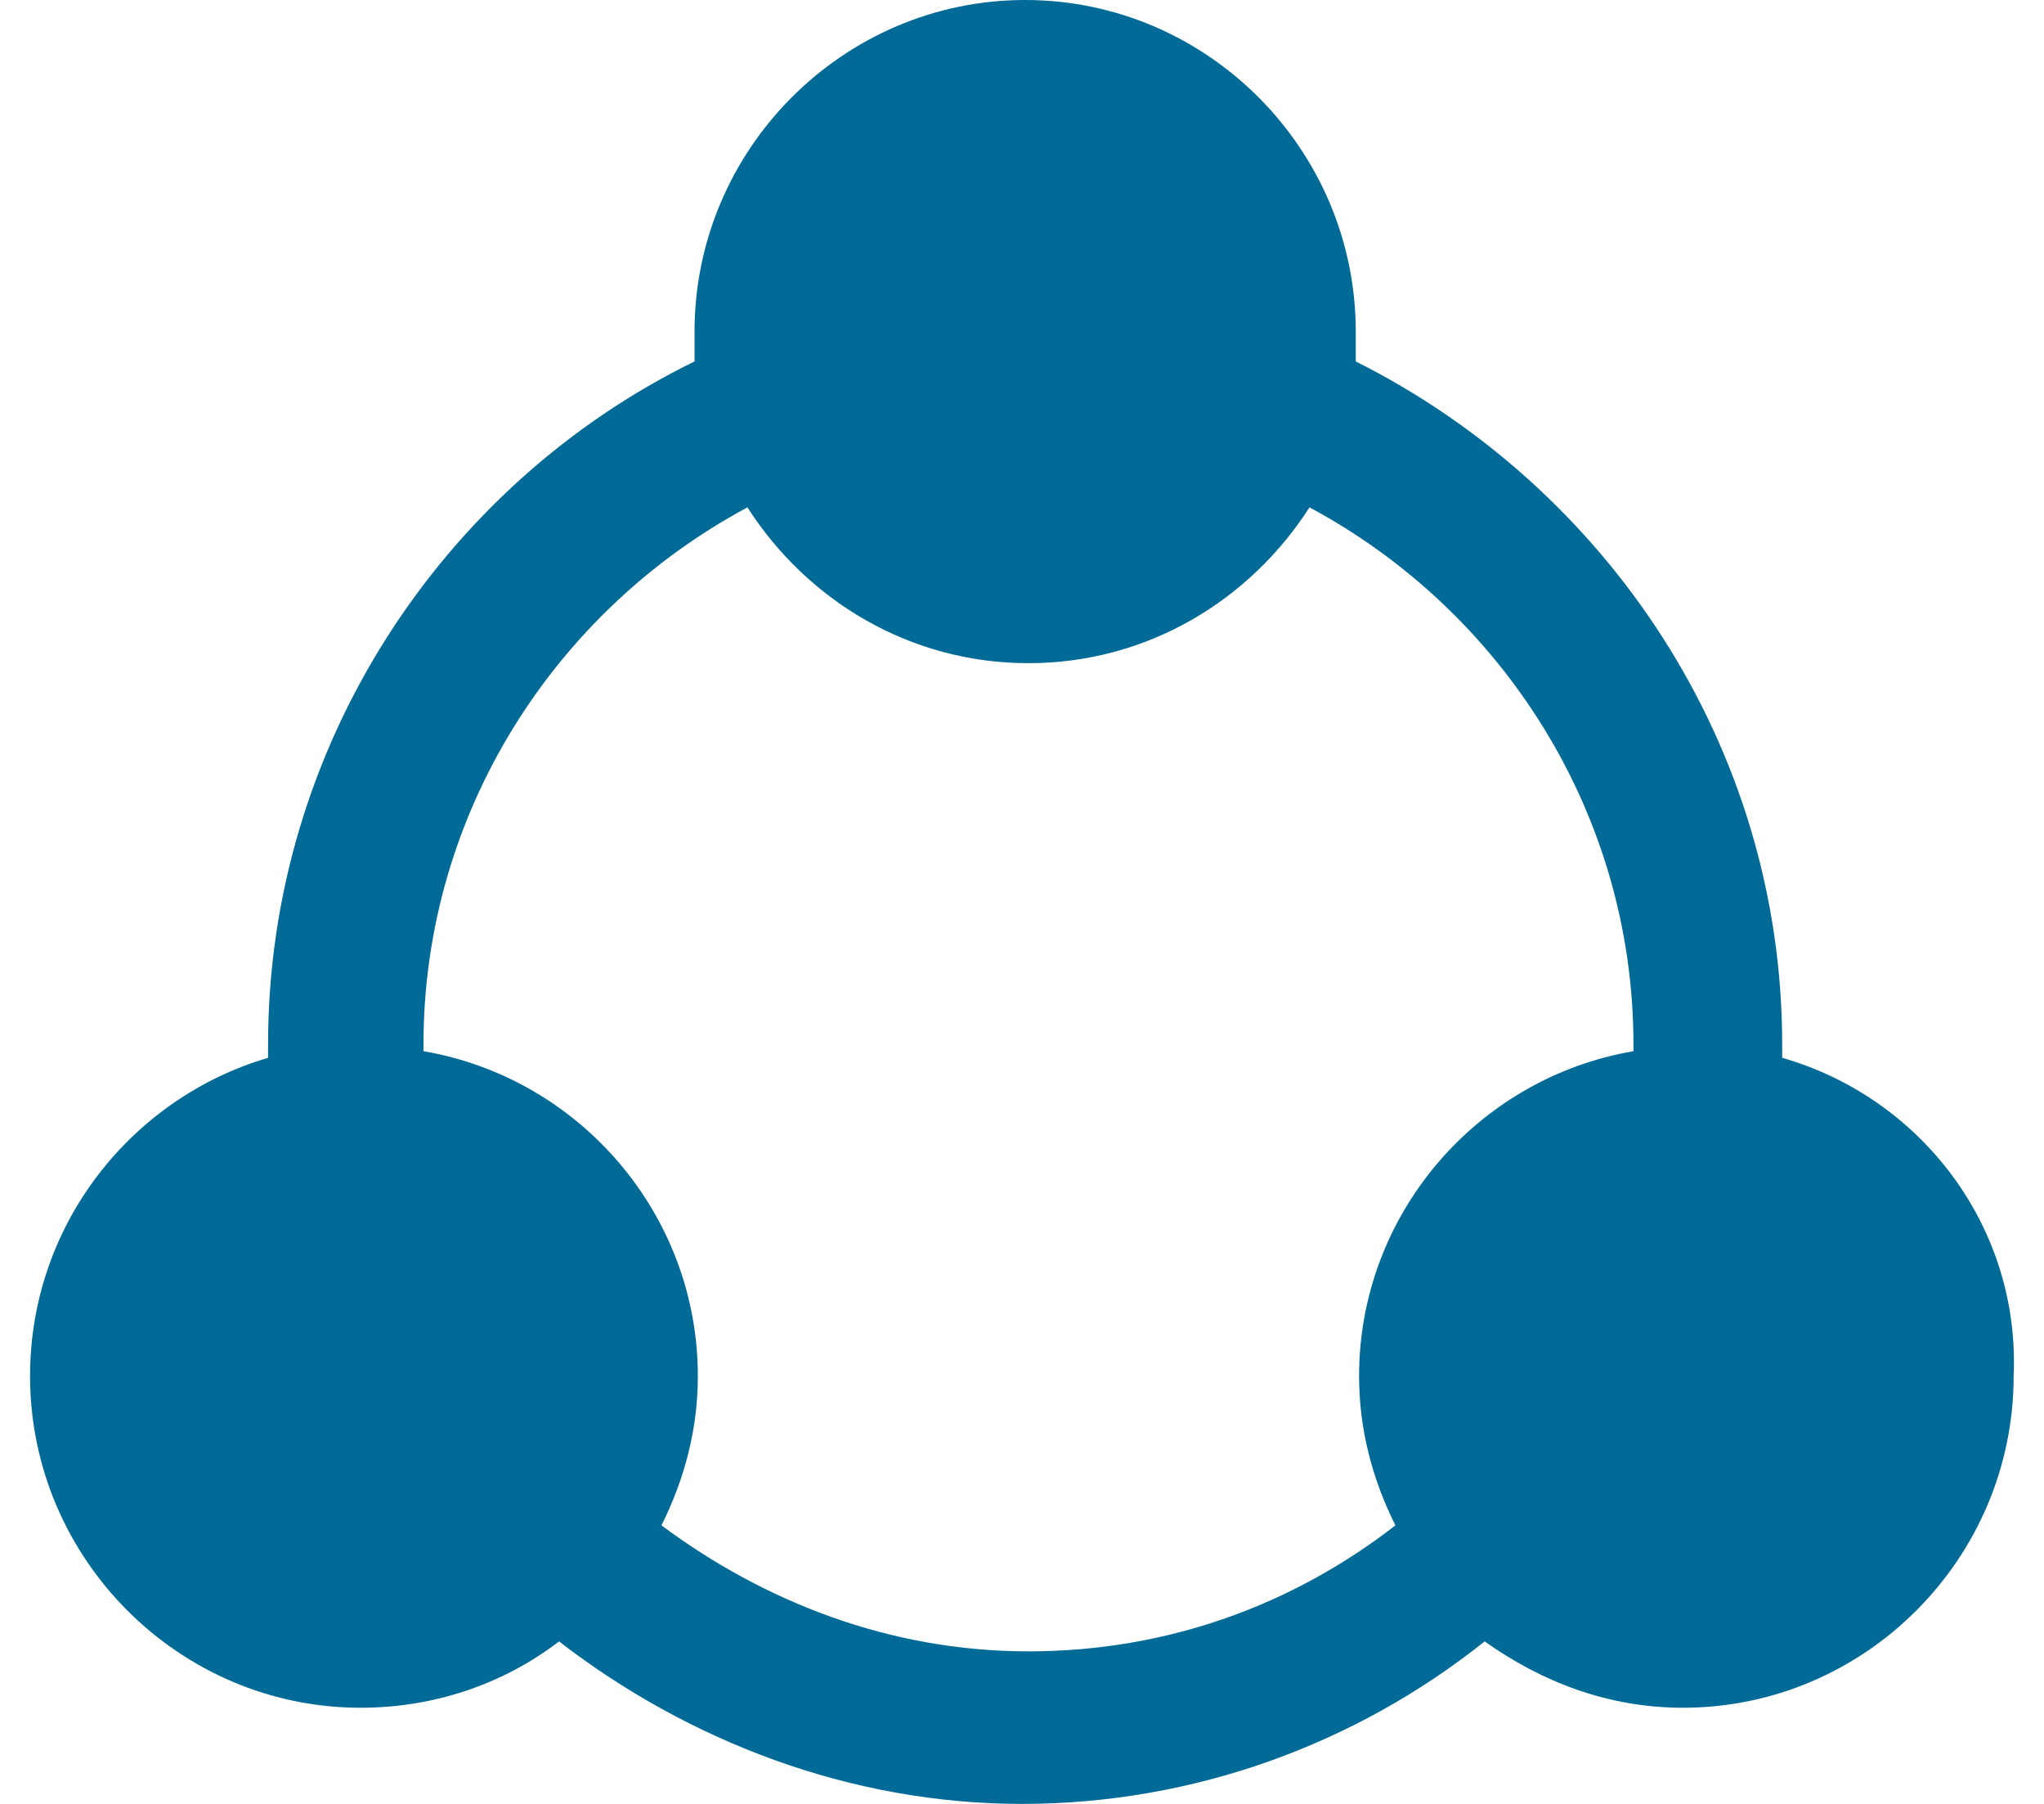<svg width="34" height="30" viewBox="0 0 34 30" fill="none" xmlns="http://www.w3.org/2000/svg">
<path d="M29.645 17.592C29.645 17.537 29.645 17.427 29.645 17.371C29.645 12.408 26.731 8.107 22.552 6.011C22.552 5.846 22.552 5.68 22.552 5.515C22.552 2.482 20.077 0 17.052 0C14.028 0 11.553 2.482 11.553 5.515C11.553 5.68 11.553 5.846 11.553 6.011C7.374 8.051 4.459 12.408 4.459 17.371C4.459 17.427 4.459 17.537 4.459 17.592C2.205 18.254 0.5 20.349 0.5 22.886C0.5 25.919 2.975 28.401 5.999 28.401C7.209 28.401 8.364 28.015 9.299 27.298C11.443 28.952 14.138 30 16.997 30C19.857 30 22.552 29.007 24.696 27.298C25.631 27.96 26.731 28.401 27.996 28.401C31.02 28.401 33.495 25.919 33.495 22.886C33.605 20.404 31.955 18.254 29.645 17.592ZM11.003 25.368C11.388 24.596 11.608 23.768 11.608 22.886C11.608 20.184 9.629 17.923 7.044 17.482C7.044 17.427 7.044 17.427 7.044 17.371C7.044 13.511 9.244 10.147 12.433 8.438C13.423 9.982 15.128 11.029 17.107 11.029C19.087 11.029 20.792 9.982 21.782 8.438C24.971 10.147 27.171 13.511 27.171 17.371C27.171 17.427 27.171 17.427 27.171 17.482C24.586 17.923 22.607 20.184 22.607 22.886C22.607 23.768 22.826 24.596 23.211 25.368C21.507 26.691 19.417 27.463 17.107 27.463C14.798 27.463 12.708 26.636 11.003 25.368Z" fill="#026A96"/>
</svg>
